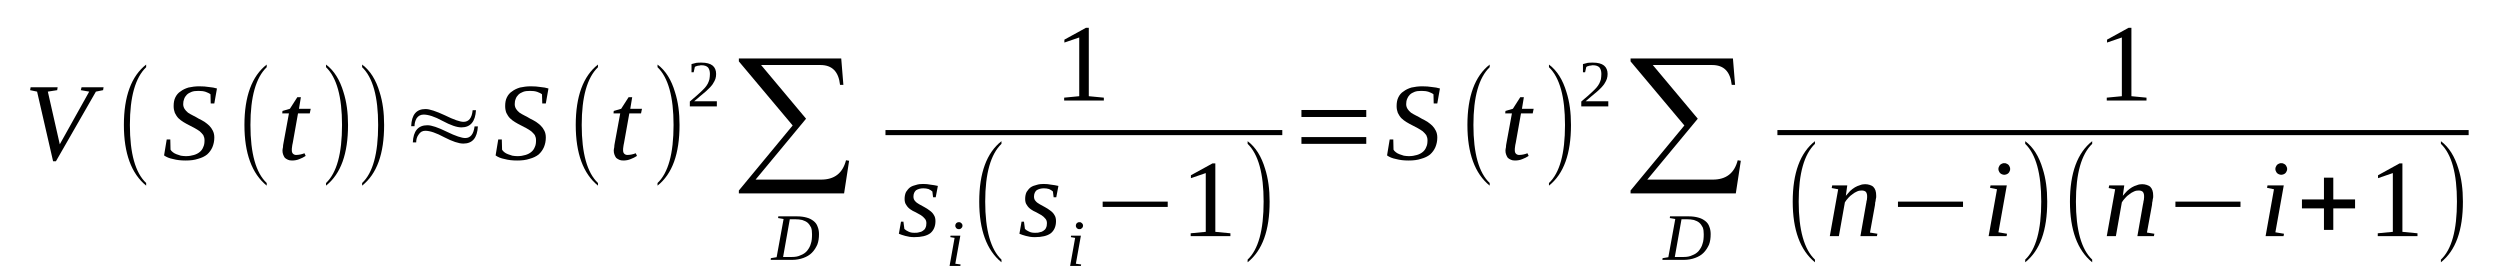 <?xml version='1.0' encoding='UTF-8'?>
<!-- This file was generated by dvisvgm 1.15.1 -->
<svg height='33pt' version='1.1' viewBox='0 -33 296 33' width='296pt' xmlns='http://www.w3.org/2000/svg' xmlns:xlink='http://www.w3.org/1999/xlink'>
<defs>
<clipPath id='clip1'>
<path clip-rule='evenodd' d='M0 -32.999H295.944V-0.029H0V-32.999'/>
</clipPath>
</defs>
<g id='page1'>
<g>
<path clip-path='url(#clip1)' d='M12.262 -22.668L12.207 -22.324L11.355 -22.152L6.625 -13.91H6.285L4.391 -22.152L3.566 -22.324L3.625 -22.668H6.824L6.77 -22.324L5.664 -22.152L7.078 -15.914L10.562 -22.152L9.57 -22.324L9.656 -22.668H12.262Z' fill-rule='evenodd'/>
<path clip-path='url(#clip1)' d='M17.305 -11.332V-11.02C15.547 -12.449 14.668 -14.856 14.668 -18.203C14.668 -21.578 15.547 -23.985 17.305 -25.356V-25.043C16.027 -23.813 15.379 -21.551 15.379 -18.203C15.379 -14.824 16.027 -12.535 17.305 -11.332Z' fill-rule='evenodd'/>
<path clip-path='url(#clip1)' d='M19.738 -16.485H20.164L20.191 -15.281C20.25 -15.168 20.332 -15.082 20.477 -14.969C20.59 -14.883 20.73 -14.797 20.898 -14.738C21.07 -14.684 21.238 -14.625 21.41 -14.567C21.609 -14.539 21.805 -14.512 22.004 -14.512C22.371 -14.512 22.684 -14.567 22.969 -14.652C23.25 -14.738 23.477 -14.856 23.676 -15.027C23.844 -15.168 23.988 -15.367 24.07 -15.598C24.184 -15.828 24.215 -16.086 24.215 -16.399C24.215 -16.629 24.156 -16.828 24.07 -17C23.957 -17.145 23.816 -17.317 23.648 -17.457C23.477 -17.574 23.277 -17.715 23.051 -17.832C22.855 -17.945 22.629 -18.059 22.402 -18.172C22.176 -18.289 21.949 -18.402 21.723 -18.547C21.496 -18.688 21.297 -18.832 21.125 -19.004C20.957 -19.176 20.816 -19.406 20.703 -19.633C20.617 -19.863 20.559 -20.121 20.559 -20.434C20.559 -20.836 20.617 -21.18 20.758 -21.465C20.898 -21.75 21.098 -22.008 21.383 -22.18C21.637 -22.379 21.949 -22.524 22.316 -22.637C22.711 -22.723 23.137 -22.781 23.59 -22.781C24.016 -22.781 24.41 -22.754 24.75 -22.695C25.09 -22.668 25.402 -22.61 25.688 -22.524L25.375 -20.75H24.949L24.922 -21.836C24.781 -21.953 24.582 -22.039 24.355 -22.125C24.102 -22.211 23.816 -22.238 23.504 -22.238C23.164 -22.238 22.91 -22.211 22.684 -22.125C22.457 -22.039 22.258 -21.922 22.117 -21.781C21.977 -21.637 21.863 -21.465 21.805 -21.293C21.723 -21.094 21.691 -20.895 21.691 -20.664C21.691 -20.465 21.75 -20.262 21.863 -20.09C21.949 -19.949 22.09 -19.805 22.258 -19.66C22.43 -19.547 22.629 -19.434 22.855 -19.32C23.082 -19.203 23.309 -19.09 23.535 -18.945C23.762 -18.832 23.988 -18.719 24.215 -18.574C24.41 -18.43 24.609 -18.289 24.781 -18.117C24.949 -17.945 25.09 -17.746 25.203 -17.516C25.316 -17.285 25.375 -17.027 25.375 -16.715C25.375 -16.285 25.289 -15.914 25.148 -15.57C25.008 -15.254 24.809 -14.969 24.523 -14.711C24.242 -14.481 23.875 -14.309 23.449 -14.195C23.023 -14.051 22.543 -13.996 21.977 -13.996C21.41 -13.996 20.93 -14.051 20.504 -14.168C20.051 -14.254 19.711 -14.395 19.426 -14.598L19.738 -16.485Z' fill-rule='evenodd'/>
<path clip-path='url(#clip1)' d='M31.578 -11.332V-11.02C29.82 -12.449 28.941 -14.856 28.941 -18.203C28.941 -21.578 29.82 -23.985 31.578 -25.356V-25.043C30.301 -23.813 29.652 -21.551 29.652 -18.203C29.652 -14.824 30.301 -12.535 31.578 -11.332Z' fill-rule='evenodd'/>
<path clip-path='url(#clip1)' d='M34.551 -15.227C34.551 -15.055 34.578 -14.91 34.691 -14.797C34.777 -14.711 34.918 -14.652 35.059 -14.652C35.258 -14.652 35.43 -14.684 35.57 -14.711C35.738 -14.738 35.883 -14.797 36.051 -14.856L36.191 -14.539C35.965 -14.395 35.711 -14.254 35.457 -14.168C35.203 -14.051 34.891 -13.996 34.578 -13.996C34.379 -13.996 34.211 -14.024 34.098 -14.082C33.957 -14.137 33.844 -14.223 33.73 -14.309C33.645 -14.426 33.586 -14.539 33.531 -14.684C33.473 -14.824 33.445 -14.996 33.445 -15.168C33.445 -15.281 33.473 -15.426 33.504 -15.57C33.504 -15.742 33.531 -15.883 33.559 -16.027L34.211 -19.574H33.418L33.445 -19.863L34.324 -20.121L35.203 -21.492H35.625L35.398 -20.121H36.789L36.676 -19.574H35.285L34.664 -16.086C34.605 -15.914 34.605 -15.742 34.578 -15.598C34.551 -15.453 34.551 -15.34 34.551 -15.227Z' fill-rule='evenodd'/>
<path clip-path='url(#clip1)' d='M38.602 -11.332C39.875 -12.535 40.496 -14.824 40.496 -18.203C40.496 -21.524 39.875 -23.813 38.602 -25.043V-25.356C39.562 -24.641 40.242 -23.527 40.668 -22.094C41.035 -20.949 41.207 -19.66 41.207 -18.203C41.207 -14.797 40.355 -12.422 38.602 -11.02V-11.332Z' fill-rule='evenodd'/>
<path clip-path='url(#clip1)' d='M42.875 -11.332C44.152 -12.535 44.773 -14.824 44.773 -18.203C44.773 -21.524 44.152 -23.813 42.875 -25.043V-25.356C43.84 -24.641 44.52 -23.527 44.945 -22.094C45.312 -20.949 45.48 -19.66 45.48 -18.203C45.48 -14.797 44.633 -12.422 42.875 -11.02V-11.332Z' fill-rule='evenodd'/>
<path clip-path='url(#clip1)' d='M49.078 -18.059H48.684C48.738 -19.434 49.305 -20.09 50.383 -20.09C50.863 -20.09 51.629 -19.832 52.676 -19.348C53.723 -18.832 54.461 -18.574 54.883 -18.574C55.508 -18.574 55.875 -19.031 55.961 -19.949H56.355C56.273 -18.602 55.707 -17.918 54.629 -17.918C54.09 -17.918 53.355 -18.172 52.391 -18.688C51.457 -19.203 50.691 -19.434 50.156 -19.434C49.816 -19.434 49.531 -19.289 49.332 -19.004C49.164 -18.719 49.078 -18.402 49.078 -18.059ZM49.277 -16.141H48.879C48.938 -17.488 49.504 -18.172 50.609 -18.172C51.09 -18.172 51.855 -17.918 52.902 -17.402C53.949 -16.887 54.688 -16.656 55.082 -16.656C55.707 -16.656 56.074 -17.113 56.188 -18.031H56.582C56.5 -16.656 55.934 -16 54.855 -16C54.316 -16 53.555 -16.258 52.617 -16.742C51.656 -17.258 50.918 -17.516 50.352 -17.516C50.012 -17.516 49.758 -17.371 49.559 -17.059C49.363 -16.801 49.277 -16.485 49.277 -16.141Z' fill-rule='evenodd'/>
<path clip-path='url(#clip1)' d='M58.992 -16.485H59.414L59.445 -15.281C59.5 -15.168 59.586 -15.082 59.727 -14.969C59.84 -14.883 59.98 -14.797 60.152 -14.738C60.32 -14.684 60.492 -14.625 60.66 -14.567C60.859 -14.539 61.059 -14.512 61.258 -14.512C61.625 -14.512 61.938 -14.567 62.219 -14.652C62.504 -14.738 62.73 -14.856 62.926 -15.027C63.098 -15.168 63.238 -15.367 63.324 -15.598C63.438 -15.828 63.465 -16.086 63.465 -16.399C63.465 -16.629 63.41 -16.828 63.324 -17C63.211 -17.145 63.07 -17.317 62.898 -17.457C62.73 -17.574 62.531 -17.715 62.305 -17.832C62.105 -17.945 61.879 -18.059 61.652 -18.172C61.426 -18.289 61.199 -18.402 60.973 -18.547C60.746 -18.688 60.547 -18.832 60.379 -19.004C60.207 -19.176 60.066 -19.406 59.953 -19.633C59.867 -19.863 59.812 -20.121 59.812 -20.434C59.812 -20.836 59.867 -21.18 60.012 -21.465C60.152 -21.75 60.352 -22.008 60.633 -22.18C60.887 -22.379 61.199 -22.524 61.566 -22.637C61.965 -22.723 62.391 -22.781 62.844 -22.781C63.266 -22.781 63.664 -22.754 64.004 -22.695C64.344 -22.668 64.656 -22.61 64.938 -22.524L64.625 -20.75H64.203L64.172 -21.836C64.031 -21.953 63.832 -22.039 63.605 -22.125C63.352 -22.211 63.07 -22.238 62.758 -22.238C62.418 -22.238 62.164 -22.211 61.938 -22.125C61.711 -22.039 61.512 -21.922 61.371 -21.781C61.227 -21.637 61.113 -21.465 61.059 -21.293C60.973 -21.094 60.945 -20.895 60.945 -20.664C60.945 -20.465 61 -20.262 61.113 -20.09C61.199 -19.949 61.34 -19.805 61.512 -19.66C61.68 -19.547 61.879 -19.434 62.105 -19.32C62.332 -19.203 62.559 -19.09 62.785 -18.945C63.012 -18.832 63.238 -18.719 63.465 -18.574C63.664 -18.43 63.863 -18.289 64.031 -18.117C64.203 -17.945 64.344 -17.746 64.457 -17.516C64.57 -17.285 64.625 -17.027 64.625 -16.715C64.625 -16.285 64.543 -15.914 64.398 -15.57C64.258 -15.254 64.059 -14.969 63.777 -14.711C63.492 -14.481 63.125 -14.309 62.699 -14.195C62.277 -14.051 61.793 -13.996 61.227 -13.996C60.66 -13.996 60.18 -14.051 59.754 -14.168C59.301 -14.254 58.961 -14.395 58.68 -14.598L58.992 -16.485Z' fill-rule='evenodd'/>
<path clip-path='url(#clip1)' d='M70.801 -11.332V-11.02C69.043 -12.449 68.168 -14.856 68.168 -18.203C68.168 -21.578 69.043 -23.985 70.801 -25.356V-25.043C69.527 -23.813 68.875 -21.551 68.875 -18.203C68.875 -14.824 69.527 -12.535 70.801 -11.332Z' fill-rule='evenodd'/>
<path clip-path='url(#clip1)' d='M73.773 -15.227C73.773 -15.055 73.801 -14.91 73.914 -14.797C74 -14.711 74.141 -14.652 74.285 -14.652C74.481 -14.652 74.652 -14.684 74.793 -14.711C74.965 -14.738 75.106 -14.797 75.273 -14.856L75.418 -14.539C75.191 -14.395 74.934 -14.254 74.68 -14.168C74.426 -14.051 74.113 -13.996 73.801 -13.996C73.606 -13.996 73.434 -14.024 73.32 -14.082C73.18 -14.137 73.066 -14.223 72.953 -14.309C72.867 -14.426 72.812 -14.539 72.754 -14.684C72.699 -14.824 72.668 -14.996 72.668 -15.168C72.668 -15.281 72.699 -15.426 72.727 -15.57C72.727 -15.742 72.754 -15.883 72.781 -16.027L73.434 -19.574H72.641L72.668 -19.863L73.547 -20.121L74.426 -21.492H74.852L74.625 -20.121H76.012L75.898 -19.574H74.512L73.887 -16.086C73.832 -15.914 73.832 -15.742 73.801 -15.598C73.773 -15.453 73.773 -15.34 73.773 -15.227Z' fill-rule='evenodd'/>
<path clip-path='url(#clip1)' d='M77.852 -11.332C79.125 -12.535 79.75 -14.824 79.75 -18.203C79.75 -21.524 79.125 -23.813 77.852 -25.043V-25.356C78.816 -24.641 79.496 -23.527 79.918 -22.094C80.289 -20.949 80.457 -19.66 80.457 -18.203C80.457 -14.797 79.609 -12.422 77.852 -11.02V-11.332Z' fill-rule='evenodd'/>
<path clip-path='url(#clip1)' d='M84.875 -20.406H81.676V-20.977C81.957 -21.207 82.184 -21.438 82.41 -21.61C82.637 -21.809 82.836 -21.981 83.008 -22.152C83.176 -22.297 83.316 -22.465 83.461 -22.61C83.602 -22.781 83.715 -22.926 83.801 -23.098C83.883 -23.238 83.941 -23.442 83.996 -23.613C84.027 -23.813 84.055 -24.012 84.055 -24.242C84.055 -24.586 83.969 -24.844 83.828 -25.016C83.656 -25.188 83.402 -25.274 83.062 -25.274C82.977 -25.274 82.922 -25.274 82.836 -25.242C82.75 -25.242 82.695 -25.215 82.609 -25.215C82.555 -25.188 82.469 -25.156 82.41 -25.156C82.356 -25.129 82.297 -25.102 82.269 -25.07L82.129 -24.442H81.875V-25.414C82.07 -25.473 82.242 -25.5 82.441 -25.559C82.637 -25.586 82.836 -25.586 83.062 -25.586C83.629 -25.586 84.082 -25.473 84.367 -25.242C84.648 -25.016 84.789 -24.672 84.789 -24.242C84.789 -24.039 84.762 -23.84 84.707 -23.668C84.648 -23.496 84.562 -23.324 84.449 -23.152C84.367 -22.981 84.223 -22.84 84.082 -22.668C83.941 -22.524 83.769 -22.352 83.574 -22.18C83.375 -22.008 83.176 -21.836 82.922 -21.637C82.695 -21.438 82.469 -21.235 82.184 -21.008H84.875V-20.406Z' fill-rule='evenodd'/>
<path clip-path='url(#clip1)' d='M99.941 -10.102H87.481V-10.445L93.852 -18.145L87.481 -25.731V-26.074H99.602L99.856 -22.953H99.461C99.289 -24.527 98.523 -25.301 97.137 -25.301H90.113L95.438 -18.945L89.461 -11.735H97.223C98.781 -11.735 99.769 -12.477 100.168 -14.024L100.535 -13.965L99.941 -10.102Z' fill-rule='evenodd'/>
<path clip-path='url(#clip1)' d='M96.144 -5.266C96.144 -5.582 96.117 -5.84 96.031 -6.067C95.918 -6.297 95.777 -6.496 95.609 -6.641C95.438 -6.781 95.238 -6.867 94.984 -6.953C94.731 -7.012 94.445 -7.039 94.164 -7.039H93.512L92.719 -2.574C92.891 -2.574 93.031 -2.574 93.231 -2.574C93.398 -2.574 93.57 -2.574 93.766 -2.574C94.164 -2.574 94.504 -2.633 94.785 -2.777C95.098 -2.891 95.352 -3.063 95.551 -3.293C95.75 -3.551 95.918 -3.805 96.004 -4.149C96.117 -4.465 96.144 -4.836 96.144 -5.266ZM94.391 -7.383C94.816 -7.383 95.184 -7.328 95.496 -7.242C95.836 -7.156 96.09 -7.012 96.316 -6.84C96.543 -6.668 96.711 -6.442 96.797 -6.184C96.91 -5.926 96.969 -5.61 96.969 -5.293C96.969 -4.809 96.91 -4.406 96.769 -4.035C96.598 -3.664 96.402 -3.348 96.117 -3.063C95.863 -2.805 95.523 -2.606 95.125 -2.461C94.731 -2.317 94.277 -2.231 93.797 -2.231C93.625 -2.231 93.484 -2.231 93.285 -2.231C93.117 -2.231 92.945 -2.231 92.777 -2.231C92.606 -2.231 92.438 -2.231 92.293 -2.231C92.125 -2.231 92.012 -2.231 91.898 -2.231H91.246L91.273 -2.434L91.953 -2.547L92.777 -7.07L92.125 -7.184L92.152 -7.383H94.391Z' fill-rule='evenodd'/>
<path clip-path='url(#clip1)' d='M128.914 -21.61L130.695 -21.438V-21.094H125.996V-21.438L127.781 -21.61V-28.563L126.023 -27.961V-28.305L128.574 -29.707H128.914V-21.61Z' fill-rule='evenodd'/>
<path clip-path='url(#clip1)' d='M104.84 -17.602H151.824V-17H104.84V-17.602Z' fill-rule='evenodd'/>
<path clip-path='url(#clip1)' d='M110.758 -6.813C110.758 -6.184 110.531 -5.695 110.137 -5.379C109.711 -5.067 109.09 -4.922 108.238 -4.922C107.844 -4.922 107.504 -4.981 107.191 -5.067C106.879 -5.152 106.625 -5.238 106.426 -5.324L106.68 -6.754H106.965L107.078 -5.895C107.191 -5.781 107.359 -5.668 107.559 -5.582C107.785 -5.465 108.012 -5.438 108.266 -5.438C108.465 -5.438 108.637 -5.438 108.805 -5.496C109.004 -5.524 109.145 -5.582 109.258 -5.668C109.398 -5.754 109.512 -5.867 109.57 -6.012C109.656 -6.184 109.684 -6.356 109.684 -6.582C109.684 -6.781 109.625 -6.985 109.484 -7.125C109.371 -7.27 109.203 -7.414 109.031 -7.527C108.832 -7.641 108.637 -7.758 108.41 -7.871C108.184 -7.957 107.957 -8.098 107.785 -8.215C107.586 -8.356 107.418 -8.528 107.305 -8.731C107.164 -8.903 107.105 -9.16 107.105 -9.445C107.105 -9.758 107.164 -10.047 107.277 -10.274C107.418 -10.477 107.559 -10.676 107.758 -10.82C107.957 -10.961 108.211 -11.047 108.465 -11.106C108.719 -11.192 109.004 -11.219 109.285 -11.219C109.598 -11.219 109.91 -11.192 110.191 -11.133C110.477 -11.106 110.758 -11.047 111.043 -10.988L110.789 -9.645H110.477L110.391 -10.332C110.277 -10.445 110.109 -10.531 109.938 -10.617C109.738 -10.676 109.543 -10.703 109.316 -10.703C108.977 -10.703 108.691 -10.617 108.465 -10.477C108.266 -10.305 108.152 -10.047 108.152 -9.731C108.152 -9.5 108.211 -9.332 108.352 -9.188C108.465 -9.043 108.637 -8.93 108.832 -8.817C109.031 -8.699 109.23 -8.586 109.457 -8.473C109.684 -8.356 109.883 -8.215 110.078 -8.07C110.277 -7.93 110.449 -7.758 110.562 -7.555C110.703 -7.356 110.758 -7.098 110.758 -6.813Z' fill-rule='evenodd'/>
<path clip-path='url(#clip1)' d='M113.109 -1.774L113.734 -1.688L113.703 -1.516H112.43L113.023 -4.836L112.516 -4.922L112.543 -5.094H113.703L113.109 -1.774ZM113.961 -6.27C113.961 -6.211 113.93 -6.184 113.93 -6.125C113.902 -6.067 113.875 -6.039 113.816 -5.981C113.789 -5.953 113.734 -5.926 113.703 -5.895C113.648 -5.867 113.59 -5.867 113.535 -5.867C113.477 -5.867 113.422 -5.867 113.363 -5.895C113.309 -5.926 113.281 -5.953 113.223 -5.981C113.195 -6.039 113.168 -6.067 113.137 -6.125C113.109 -6.184 113.109 -6.211 113.109 -6.27C113.109 -6.324 113.109 -6.383 113.137 -6.442C113.168 -6.496 113.195 -6.524 113.223 -6.582C113.281 -6.61 113.309 -6.641 113.363 -6.668C113.422 -6.695 113.477 -6.695 113.535 -6.695C113.59 -6.695 113.648 -6.695 113.703 -6.668C113.734 -6.641 113.789 -6.61 113.816 -6.582C113.875 -6.524 113.902 -6.496 113.93 -6.442C113.93 -6.383 113.961 -6.324 113.961 -6.27Z' fill-rule='evenodd'/>
<path clip-path='url(#clip1)' d='M118.574 -2.262V-1.945C116.82 -3.379 115.941 -5.781 115.941 -9.129C115.941 -12.508 116.82 -14.91 118.574 -16.285V-15.969C117.301 -14.738 116.648 -12.477 116.648 -9.129C116.648 -5.754 117.301 -3.465 118.574 -2.262Z' fill-rule='evenodd'/>
<path clip-path='url(#clip1)' d='M125.031 -6.813C125.031 -6.184 124.805 -5.695 124.41 -5.379C123.984 -5.067 123.363 -4.922 122.512 -4.922C122.117 -4.922 121.777 -4.981 121.465 -5.067C121.152 -5.152 120.898 -5.238 120.699 -5.324L120.953 -6.754H121.238L121.352 -5.895C121.465 -5.781 121.633 -5.668 121.832 -5.582C122.059 -5.465 122.285 -5.438 122.539 -5.438C122.738 -5.438 122.91 -5.438 123.078 -5.496C123.277 -5.524 123.418 -5.582 123.531 -5.668C123.672 -5.754 123.785 -5.867 123.844 -6.012C123.93 -6.184 123.957 -6.356 123.957 -6.582C123.957 -6.781 123.898 -6.985 123.758 -7.125C123.645 -7.27 123.477 -7.414 123.305 -7.527C123.105 -7.641 122.91 -7.758 122.684 -7.871C122.457 -7.957 122.23 -8.098 122.059 -8.215C121.859 -8.356 121.691 -8.528 121.578 -8.731C121.437 -8.903 121.379 -9.16 121.379 -9.445C121.379 -9.758 121.437 -10.047 121.551 -10.274C121.691 -10.477 121.832 -10.676 122.031 -10.82C122.23 -10.961 122.484 -11.047 122.738 -11.106C122.992 -11.192 123.277 -11.219 123.559 -11.219C123.871 -11.219 124.184 -11.192 124.465 -11.133C124.75 -11.106 125.031 -11.047 125.316 -10.988L125.063 -9.645H124.75L124.664 -10.332C124.551 -10.445 124.383 -10.531 124.211 -10.617C124.012 -10.676 123.816 -10.703 123.59 -10.703C123.25 -10.703 122.965 -10.617 122.738 -10.477C122.539 -10.305 122.426 -10.047 122.426 -9.731C122.426 -9.5 122.484 -9.332 122.625 -9.188C122.738 -9.043 122.91 -8.93 123.105 -8.817C123.305 -8.699 123.504 -8.586 123.73 -8.473C123.957 -8.356 124.156 -8.215 124.352 -8.07C124.551 -7.93 124.723 -7.758 124.836 -7.555C124.977 -7.356 125.031 -7.098 125.031 -6.813Z' fill-rule='evenodd'/>
<path clip-path='url(#clip1)' d='M127.383 -1.774L128.008 -1.688L127.977 -1.516H126.703L127.297 -4.836L126.789 -4.922L126.816 -5.094H127.977L127.383 -1.774ZM128.234 -6.27C128.234 -6.211 128.203 -6.184 128.203 -6.125C128.176 -6.067 128.148 -6.039 128.09 -5.981C128.062 -5.953 128.008 -5.926 127.977 -5.895C127.922 -5.867 127.863 -5.867 127.809 -5.867C127.75 -5.867 127.695 -5.867 127.637 -5.895C127.582 -5.926 127.555 -5.953 127.496 -5.981C127.469 -6.039 127.441 -6.067 127.41 -6.125C127.383 -6.184 127.383 -6.211 127.383 -6.27C127.383 -6.324 127.383 -6.383 127.41 -6.442C127.441 -6.496 127.469 -6.524 127.496 -6.582C127.555 -6.61 127.582 -6.641 127.637 -6.668C127.695 -6.695 127.75 -6.695 127.809 -6.695C127.863 -6.695 127.922 -6.695 127.977 -6.668C128.008 -6.641 128.062 -6.61 128.09 -6.582C128.148 -6.524 128.176 -6.496 128.203 -6.442C128.203 -6.383 128.234 -6.324 128.234 -6.27Z' fill-rule='evenodd'/>
<path clip-path='url(#clip1)' d='M130.555 -8.5V-9.129H138.258V-8.5H130.555Z' fill-rule='evenodd'/>
<path clip-path='url(#clip1)' d='M143.895 -5.551L145.68 -5.379V-5.039H140.977V-5.379L142.762 -5.551V-12.508L141.004 -11.906V-12.25L143.555 -13.652H143.895V-5.551Z' fill-rule='evenodd'/>
<path clip-path='url(#clip1)' d='M147.719 -2.262C148.992 -3.465 149.613 -5.754 149.613 -9.129C149.613 -12.449 148.992 -14.738 147.719 -15.969V-16.285C148.68 -15.57 149.359 -14.453 149.785 -13.024C150.152 -11.879 150.324 -10.59 150.324 -9.129C150.324 -5.723 149.473 -3.348 147.719 -1.945V-2.262Z' fill-rule='evenodd'/>
<path clip-path='url(#clip1)' d='M154.09 -15.969V-16.77H161.766V-15.969H154.09ZM154.09 -19.149V-19.977H161.766V-19.149H154.09Z' fill-rule='evenodd'/>
<path clip-path='url(#clip1)' d='M164.539 -16.485H164.965L164.992 -15.281C165.051 -15.168 165.133 -15.082 165.277 -14.969C165.391 -14.883 165.531 -14.797 165.699 -14.738C165.871 -14.684 166.039 -14.625 166.211 -14.567C166.41 -14.539 166.605 -14.512 166.805 -14.512C167.172 -14.512 167.484 -14.567 167.77 -14.652C168.051 -14.738 168.277 -14.856 168.477 -15.027C168.645 -15.168 168.789 -15.367 168.871 -15.598C168.984 -15.828 169.016 -16.086 169.016 -16.399C169.016 -16.629 168.957 -16.828 168.871 -17C168.758 -17.145 168.617 -17.317 168.449 -17.457C168.277 -17.574 168.078 -17.715 167.852 -17.832C167.656 -17.945 167.43 -18.059 167.203 -18.172C166.977 -18.289 166.75 -18.402 166.523 -18.547C166.297 -18.688 166.098 -18.832 165.926 -19.004C165.758 -19.176 165.617 -19.406 165.504 -19.633C165.418 -19.863 165.359 -20.121 165.359 -20.434C165.359 -20.836 165.418 -21.18 165.559 -21.465C165.699 -21.75 165.898 -22.008 166.184 -22.18C166.438 -22.379 166.75 -22.524 167.117 -22.637C167.512 -22.723 167.938 -22.781 168.391 -22.781C168.816 -22.781 169.211 -22.754 169.551 -22.695C169.891 -22.668 170.203 -22.61 170.488 -22.524L170.176 -20.75H169.75L169.723 -21.836C169.582 -21.953 169.383 -22.039 169.156 -22.125C168.902 -22.211 168.617 -22.238 168.305 -22.238C167.965 -22.238 167.711 -22.211 167.484 -22.125C167.258 -22.039 167.059 -21.922 166.918 -21.781C166.777 -21.637 166.664 -21.465 166.605 -21.293C166.523 -21.094 166.492 -20.895 166.492 -20.664C166.492 -20.465 166.551 -20.262 166.664 -20.09C166.75 -19.949 166.891 -19.805 167.059 -19.66C167.23 -19.547 167.43 -19.434 167.656 -19.32C167.883 -19.203 168.109 -19.09 168.336 -18.945C168.563 -18.832 168.789 -18.719 169.016 -18.574C169.211 -18.43 169.41 -18.289 169.582 -18.117C169.75 -17.945 169.891 -17.746 170.004 -17.516C170.117 -17.285 170.176 -17.027 170.176 -16.715C170.176 -16.285 170.09 -15.914 169.949 -15.57C169.809 -15.254 169.609 -14.969 169.324 -14.711C169.043 -14.481 168.676 -14.309 168.25 -14.195C167.824 -14.051 167.344 -13.996 166.777 -13.996C166.211 -13.996 165.73 -14.051 165.305 -14.168C164.852 -14.254 164.512 -14.395 164.227 -14.598L164.539 -16.485Z' fill-rule='evenodd'/>
<path clip-path='url(#clip1)' d='M176.379 -11.332V-11.02C174.621 -12.449 173.742 -14.856 173.742 -18.203C173.742 -21.578 174.621 -23.985 176.379 -25.356V-25.043C175.102 -23.813 174.453 -21.551 174.453 -18.203C174.453 -14.824 175.102 -12.535 176.379 -11.332Z' fill-rule='evenodd'/>
<path clip-path='url(#clip1)' d='M179.352 -15.227C179.352 -15.055 179.379 -14.91 179.492 -14.797C179.578 -14.711 179.719 -14.652 179.859 -14.652C180.059 -14.652 180.227 -14.684 180.371 -14.711C180.539 -14.738 180.68 -14.797 180.852 -14.856L180.992 -14.539C180.766 -14.395 180.512 -14.254 180.258 -14.168C180 -14.051 179.691 -13.996 179.379 -13.996C179.18 -13.996 179.012 -14.024 178.898 -14.082C178.754 -14.137 178.641 -14.223 178.527 -14.309C178.445 -14.426 178.387 -14.539 178.332 -14.684C178.273 -14.824 178.246 -14.996 178.246 -15.168C178.246 -15.281 178.273 -15.426 178.305 -15.57C178.305 -15.742 178.332 -15.883 178.359 -16.027L179.012 -19.574H178.219L178.246 -19.863L179.125 -20.121L180 -21.492H180.426L180.199 -20.121H181.586L181.473 -19.574H180.086L179.465 -16.086C179.406 -15.914 179.406 -15.742 179.379 -15.598C179.352 -15.453 179.352 -15.34 179.352 -15.227Z' fill-rule='evenodd'/>
<path clip-path='url(#clip1)' d='M183.398 -11.332C184.676 -12.535 185.297 -14.824 185.297 -18.203C185.297 -21.524 184.676 -23.813 183.398 -25.043V-25.356C184.363 -24.641 185.043 -23.527 185.469 -22.094C185.836 -20.949 186.004 -19.66 186.004 -18.203C186.004 -14.797 185.156 -12.422 183.398 -11.02V-11.332Z' fill-rule='evenodd'/>
<path clip-path='url(#clip1)' d='M190.422 -20.406H187.223V-20.977C187.508 -21.207 187.734 -21.438 187.961 -21.61C188.187 -21.809 188.383 -21.981 188.555 -22.152C188.723 -22.297 188.867 -22.465 189.008 -22.61C189.148 -22.781 189.262 -22.926 189.348 -23.098C189.434 -23.238 189.488 -23.442 189.547 -23.613C189.574 -23.813 189.602 -24.012 189.602 -24.242C189.602 -24.586 189.516 -24.844 189.375 -25.016C189.207 -25.188 188.949 -25.274 188.609 -25.274C188.527 -25.274 188.469 -25.274 188.383 -25.242C188.301 -25.242 188.242 -25.215 188.156 -25.215C188.102 -25.188 188.016 -25.156 187.961 -25.156C187.902 -25.129 187.848 -25.102 187.816 -25.07L187.676 -24.442H187.422V-25.414C187.621 -25.473 187.789 -25.5 187.988 -25.559C188.187 -25.586 188.383 -25.586 188.609 -25.586C189.176 -25.586 189.629 -25.473 189.914 -25.242C190.195 -25.016 190.34 -24.672 190.34 -24.242C190.34 -24.039 190.309 -23.84 190.254 -23.668C190.195 -23.496 190.113 -23.324 190 -23.152C189.914 -22.981 189.773 -22.84 189.629 -22.668C189.488 -22.524 189.32 -22.352 189.121 -22.18C188.922 -22.008 188.723 -21.836 188.469 -21.637C188.242 -21.438 188.016 -21.235 187.734 -21.008H190.422V-20.406Z' fill-rule='evenodd'/>
<path clip-path='url(#clip1)' d='M205.52 -10.102H193.059V-10.445L199.43 -18.145L193.059 -25.731V-26.074H205.18L205.434 -22.953H205.035C204.867 -24.527 204.102 -25.301 202.715 -25.301H195.691L201.016 -18.945L195.039 -11.735H202.801C204.355 -11.735 205.348 -12.477 205.746 -14.024L206.113 -13.965L205.52 -10.102Z' fill-rule='evenodd'/>
<path clip-path='url(#clip1)' d='M201.723 -5.266C201.723 -5.582 201.695 -5.84 201.609 -6.067C201.496 -6.297 201.355 -6.496 201.184 -6.641C201.016 -6.781 200.816 -6.867 200.562 -6.953C200.309 -7.012 200.023 -7.039 199.742 -7.039H199.09L198.297 -2.574C198.465 -2.574 198.609 -2.574 198.805 -2.574C198.977 -2.574 199.145 -2.574 199.344 -2.574C199.742 -2.574 200.082 -2.633 200.363 -2.777C200.676 -2.891 200.93 -3.063 201.129 -3.293C201.328 -3.551 201.496 -3.805 201.582 -4.149C201.695 -4.465 201.723 -4.836 201.723 -5.266ZM199.969 -7.383C200.391 -7.383 200.762 -7.328 201.07 -7.242C201.41 -7.156 201.668 -7.012 201.895 -6.84C202.121 -6.668 202.289 -6.442 202.375 -6.184C202.488 -5.926 202.543 -5.61 202.543 -5.293C202.543 -4.809 202.488 -4.406 202.348 -4.035C202.176 -3.664 201.977 -3.348 201.695 -3.063C201.441 -2.805 201.102 -2.606 200.703 -2.461C200.309 -2.317 199.855 -2.231 199.371 -2.231C199.203 -2.231 199.062 -2.231 198.863 -2.231C198.691 -2.231 198.523 -2.231 198.352 -2.231C198.184 -2.231 198.012 -2.231 197.871 -2.231C197.703 -2.231 197.59 -2.231 197.477 -2.231H196.824L196.852 -2.434L197.531 -2.547L198.352 -7.07L197.703 -7.184L197.73 -7.383H199.969Z' fill-rule='evenodd'/>
<path clip-path='url(#clip1)' d='M252.359 -21.61L254.145 -21.438V-21.094H249.441V-21.438L251.227 -21.61V-28.563L249.473 -27.961V-28.305L252.02 -29.707H252.359V-21.61Z' fill-rule='evenodd'/>
<path clip-path='url(#clip1)' d='M210.445 -17.602H292.288V-17H210.445V-17.602Z' fill-rule='evenodd'/>
<path clip-path='url(#clip1)' d='M214.891 -2.262V-1.945C213.137 -3.379 212.258 -5.781 212.258 -9.129C212.258 -12.508 213.137 -14.91 214.891 -16.285V-15.969C213.617 -14.738 212.965 -12.477 212.965 -9.129C212.965 -5.754 213.617 -3.465 214.891 -2.262Z' fill-rule='evenodd'/>
<path clip-path='url(#clip1)' d='M221.066 -9.817C221.066 -9.988 221.008 -10.16 220.926 -10.274C220.812 -10.391 220.641 -10.445 220.414 -10.445C220.246 -10.445 220.047 -10.418 219.875 -10.332C219.68 -10.246 219.48 -10.133 219.309 -9.988C219.141 -9.875 218.969 -9.731 218.828 -9.559C218.66 -9.387 218.547 -9.215 218.434 -9.043L217.723 -5.039H216.648L217.641 -10.59L216.875 -10.735L216.93 -11.047H218.715L218.547 -9.817C218.715 -10.016 218.887 -10.219 219.055 -10.391C219.254 -10.563 219.422 -10.703 219.621 -10.82C219.82 -10.934 220.02 -11.02 220.215 -11.074C220.414 -11.16 220.613 -11.192 220.84 -11.192C221.039 -11.192 221.207 -11.16 221.379 -11.106C221.547 -11.047 221.687 -10.988 221.801 -10.875C221.914 -10.762 222 -10.617 222.059 -10.445C222.113 -10.274 222.141 -10.074 222.141 -9.844C222.141 -9.789 222.141 -9.731 222.141 -9.645C222.113 -9.559 222.113 -9.445 222.086 -9.36C222.086 -9.246 222.059 -9.129 222.027 -9.043C222.027 -8.93 222 -8.817 222 -8.731L221.406 -5.465L222.285 -5.324L222.227 -5.039H220.273L220.926 -8.758C220.953 -8.844 220.953 -8.93 220.98 -9.043C220.98 -9.129 221.008 -9.246 221.039 -9.332C221.039 -9.445 221.066 -9.531 221.066 -9.617C221.066 -9.672 221.066 -9.758 221.066 -9.817Z' fill-rule='evenodd'/>
<path clip-path='url(#clip1)' d='M224.719 -8.5V-9.129H232.422V-8.5H224.719Z' fill-rule='evenodd'/>
<path clip-path='url(#clip1)' d='M236.613 -5.496L237.633 -5.324L237.578 -5.039H235.453L236.445 -10.59L235.621 -10.762L235.68 -11.047H237.605L236.613 -5.496ZM238 -12.992C238 -12.906 238 -12.82 237.945 -12.735C237.918 -12.649 237.859 -12.563 237.805 -12.508C237.746 -12.449 237.66 -12.391 237.578 -12.363C237.492 -12.336 237.406 -12.305 237.293 -12.305C237.207 -12.305 237.125 -12.336 237.039 -12.363C236.953 -12.391 236.867 -12.449 236.813 -12.508C236.754 -12.563 236.699 -12.649 236.672 -12.735C236.613 -12.82 236.613 -12.906 236.613 -12.992S236.613 -13.164 236.672 -13.25C236.699 -13.336 236.754 -13.422 236.813 -13.481C236.867 -13.539 236.953 -13.594 237.039 -13.625C237.125 -13.68 237.207 -13.68 237.293 -13.68C237.406 -13.68 237.492 -13.68 237.578 -13.625C237.66 -13.594 237.746 -13.539 237.805 -13.481C237.859 -13.422 237.918 -13.336 237.945 -13.25C238 -13.164 238 -13.078 238 -12.992Z' fill-rule='evenodd'/>
<path clip-path='url(#clip1)' d='M239.785 -2.262C241.059 -3.465 241.684 -5.754 241.684 -9.129C241.684 -12.449 241.059 -14.738 239.785 -15.969V-16.285C240.75 -15.57 241.43 -14.453 241.852 -13.024C242.223 -11.879 242.391 -10.59 242.391 -9.129C242.391 -5.723 241.543 -3.348 239.785 -1.945V-2.262Z' fill-rule='evenodd'/>
<path clip-path='url(#clip1)' d='M247.715 -2.262V-1.945C245.961 -3.379 245.082 -5.781 245.082 -9.129C245.082 -12.508 245.961 -14.91 247.715 -16.285V-15.969C246.441 -14.738 245.789 -12.477 245.789 -9.129C245.789 -5.754 246.441 -3.465 247.715 -2.262Z' fill-rule='evenodd'/>
<path clip-path='url(#clip1)' d='M253.859 -9.817C253.859 -9.988 253.805 -10.16 253.719 -10.274C253.605 -10.391 253.437 -10.445 253.211 -10.445C253.039 -10.445 252.84 -10.418 252.672 -10.332C252.473 -10.246 252.273 -10.133 252.105 -9.988C251.934 -9.875 251.766 -9.731 251.625 -9.559C251.453 -9.387 251.34 -9.215 251.227 -9.043L250.52 -5.039H249.441L250.434 -10.59L249.668 -10.735L249.727 -11.047H251.512L251.34 -9.817C251.512 -10.016 251.68 -10.219 251.852 -10.391C252.047 -10.563 252.219 -10.703 252.418 -10.82C252.613 -10.934 252.812 -11.02 253.012 -11.074C253.211 -11.16 253.406 -11.192 253.633 -11.192C253.832 -11.192 254.004 -11.16 254.172 -11.106C254.344 -11.047 254.484 -10.988 254.598 -10.875C254.711 -10.762 254.797 -10.617 254.852 -10.445C254.91 -10.274 254.937 -10.074 254.937 -9.844C254.937 -9.789 254.937 -9.731 254.937 -9.645C254.91 -9.559 254.91 -9.445 254.879 -9.36C254.879 -9.246 254.852 -9.129 254.824 -9.043C254.824 -8.93 254.797 -8.817 254.797 -8.731L254.199 -5.465L255.078 -5.324L255.023 -5.039H253.066L253.719 -8.758C253.746 -8.844 253.746 -8.93 253.777 -9.043C253.777 -9.129 253.805 -9.246 253.832 -9.332C253.832 -9.445 253.859 -9.531 253.859 -9.617C253.859 -9.672 253.859 -9.758 253.859 -9.817Z' fill-rule='evenodd'/>
<path clip-path='url(#clip1)' d='M257.57 -8.5V-9.129H265.273V-8.5H257.57Z' fill-rule='evenodd'/>
<path clip-path='url(#clip1)' d='M269.406 -5.496L270.426 -5.324L270.371 -5.039H268.246L269.238 -10.59L268.418 -10.762L268.473 -11.047H270.398L269.406 -5.496ZM270.797 -12.992C270.797 -12.906 270.797 -12.82 270.738 -12.735C270.711 -12.649 270.652 -12.563 270.598 -12.508C270.539 -12.449 270.457 -12.391 270.371 -12.363C270.285 -12.336 270.199 -12.305 270.086 -12.305C270.004 -12.305 269.918 -12.336 269.832 -12.363C269.746 -12.391 269.664 -12.449 269.605 -12.508C269.551 -12.563 269.492 -12.649 269.465 -12.735C269.406 -12.82 269.406 -12.906 269.406 -12.992S269.406 -13.164 269.465 -13.25C269.492 -13.336 269.551 -13.422 269.605 -13.481C269.664 -13.539 269.746 -13.594 269.832 -13.625C269.918 -13.68 270.004 -13.68 270.086 -13.68C270.199 -13.68 270.285 -13.68 270.371 -13.625C270.457 -13.594 270.539 -13.539 270.598 -13.481C270.652 -13.422 270.711 -13.336 270.738 -13.25C270.797 -13.164 270.797 -13.078 270.797 -12.992Z' fill-rule='evenodd'/>
<path clip-path='url(#clip1)' d='M275.156 -5.781V-8.328H272.551V-9.387H275.156V-11.965H276.262V-9.387H278.84V-8.328H276.262V-5.781H275.156Z' fill-rule='evenodd'/>
<path clip-path='url(#clip1)' d='M284.445 -5.551L286.23 -5.379V-5.039H281.527V-5.379L283.312 -5.551V-12.508L281.559 -11.906V-12.25L284.105 -13.652H284.445V-5.551Z' fill-rule='evenodd'/>
<path clip-path='url(#clip1)' d='M289.004 -2.262C290.281 -3.465 290.902 -5.754 290.902 -9.129C290.902 -12.449 290.281 -14.738 289.004 -15.969V-16.285C289.969 -15.57 290.648 -14.453 291.074 -13.024C291.441 -11.879 291.609 -10.59 291.609 -9.129C291.609 -5.723 290.762 -3.348 289.004 -1.945V-2.262Z' fill-rule='evenodd'/>
</g>
</g>
</svg>
